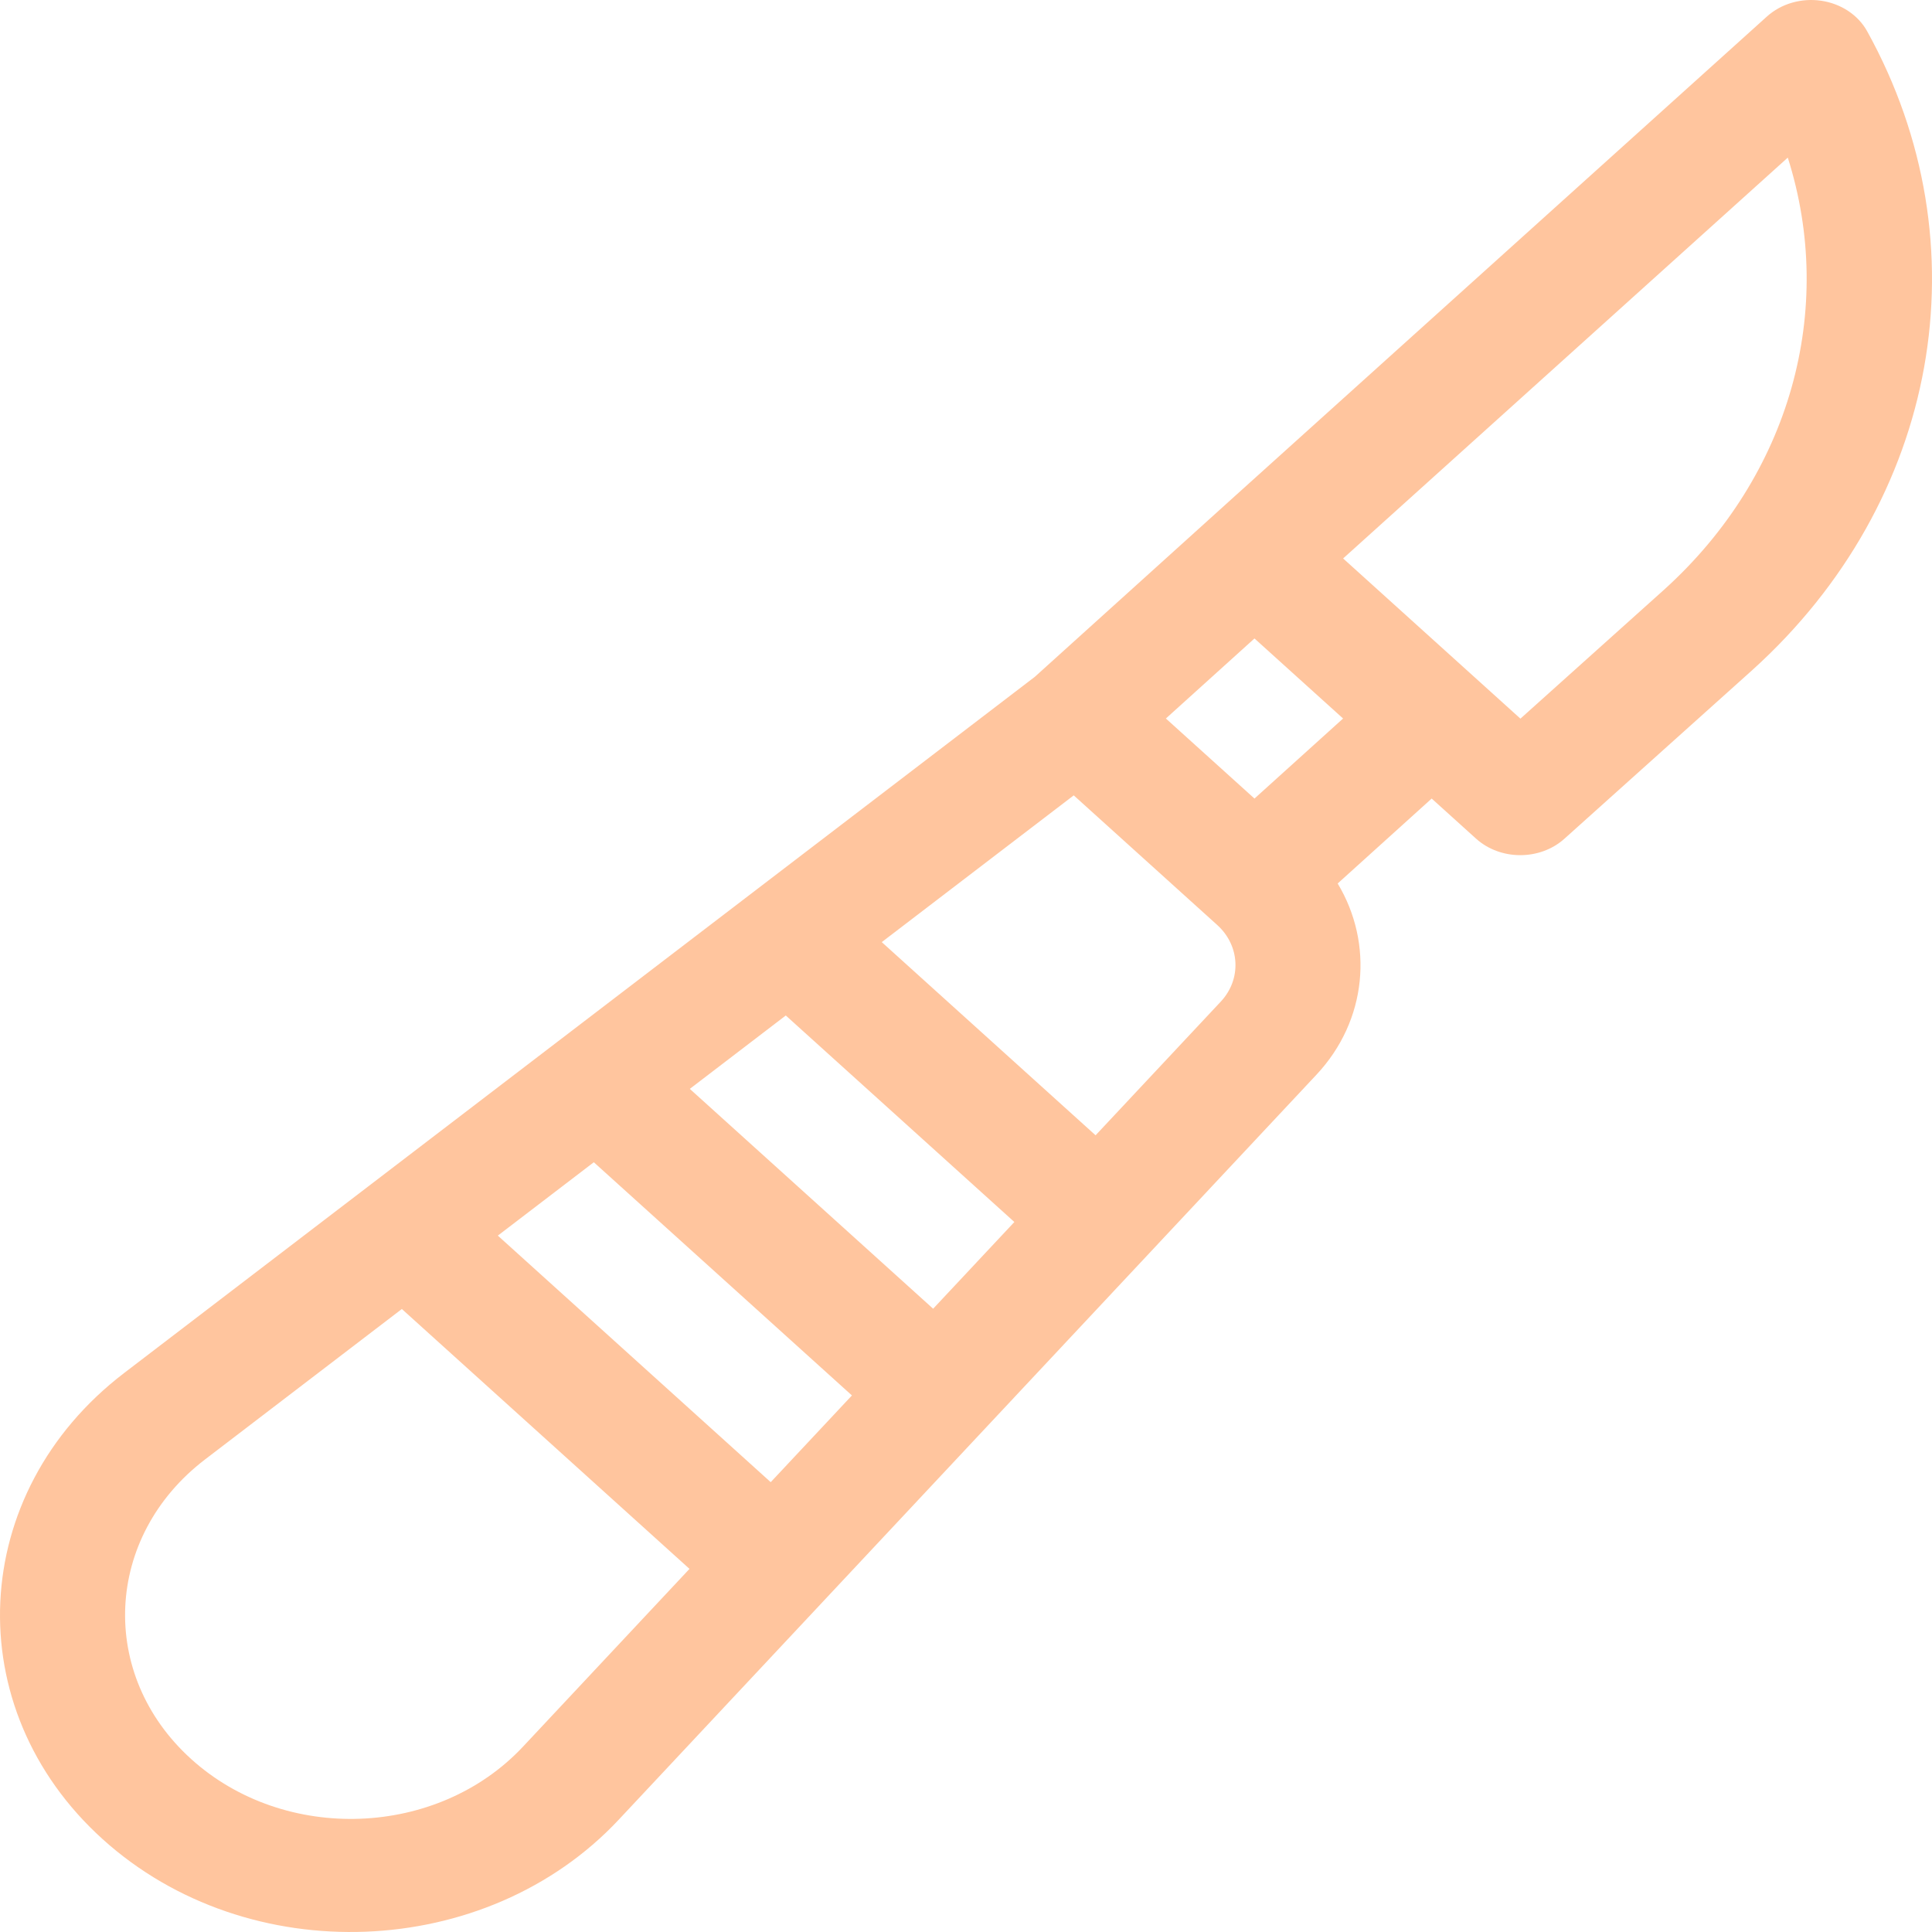 <?xml version="1.0" encoding="UTF-8"?> <svg xmlns="http://www.w3.org/2000/svg" width="272" height="272" viewBox="0 0 272 272" fill="none"> <path d="M262.873 4.405C261.607 2.115 259.199 0.515 256.402 0.103C253.604 -0.307 250.76 0.519 248.755 2.328C151.205 90.265 180.934 63.444 145.691 95.286L17.475 193.303C-4.566 210.153 -5.962 240.489 14.454 258.933C34.936 277.438 68.484 276.074 87.095 256.203L185.336 151.308C192.499 143.659 193.412 132.847 188.327 124.383L201.561 112.426L207.798 118.061C211.235 121.167 216.804 121.173 220.251 118.08L246.722 94.32C273.005 70.575 279.496 34.441 262.873 4.405ZM73.629 245.908C61.602 258.749 40.078 259.543 26.927 247.662C13.76 235.765 14.674 216.321 28.87 205.469L56.575 184.29L97.071 220.877L73.629 245.908ZM108.506 208.668L70.088 173.959L83.601 163.629L119.94 196.46L108.506 208.668ZM131.374 184.251L97.115 153.299L110.628 142.968L142.808 172.042L131.374 184.251ZM171.87 141.013L154.243 159.834L124.141 132.638L151.168 111.977L171.373 130.231C174.592 133.138 174.81 137.874 171.87 141.013ZM176.614 112.426L164.14 101.157L176.614 89.887C177.947 91.091 187.706 99.908 189.088 101.157L176.614 112.426ZM234.27 83.032L214.056 101.175L189.094 78.623L251.696 22.19C258.487 43.552 252.125 66.901 234.27 83.032Z" fill="#FFC59E"></path> </svg> 